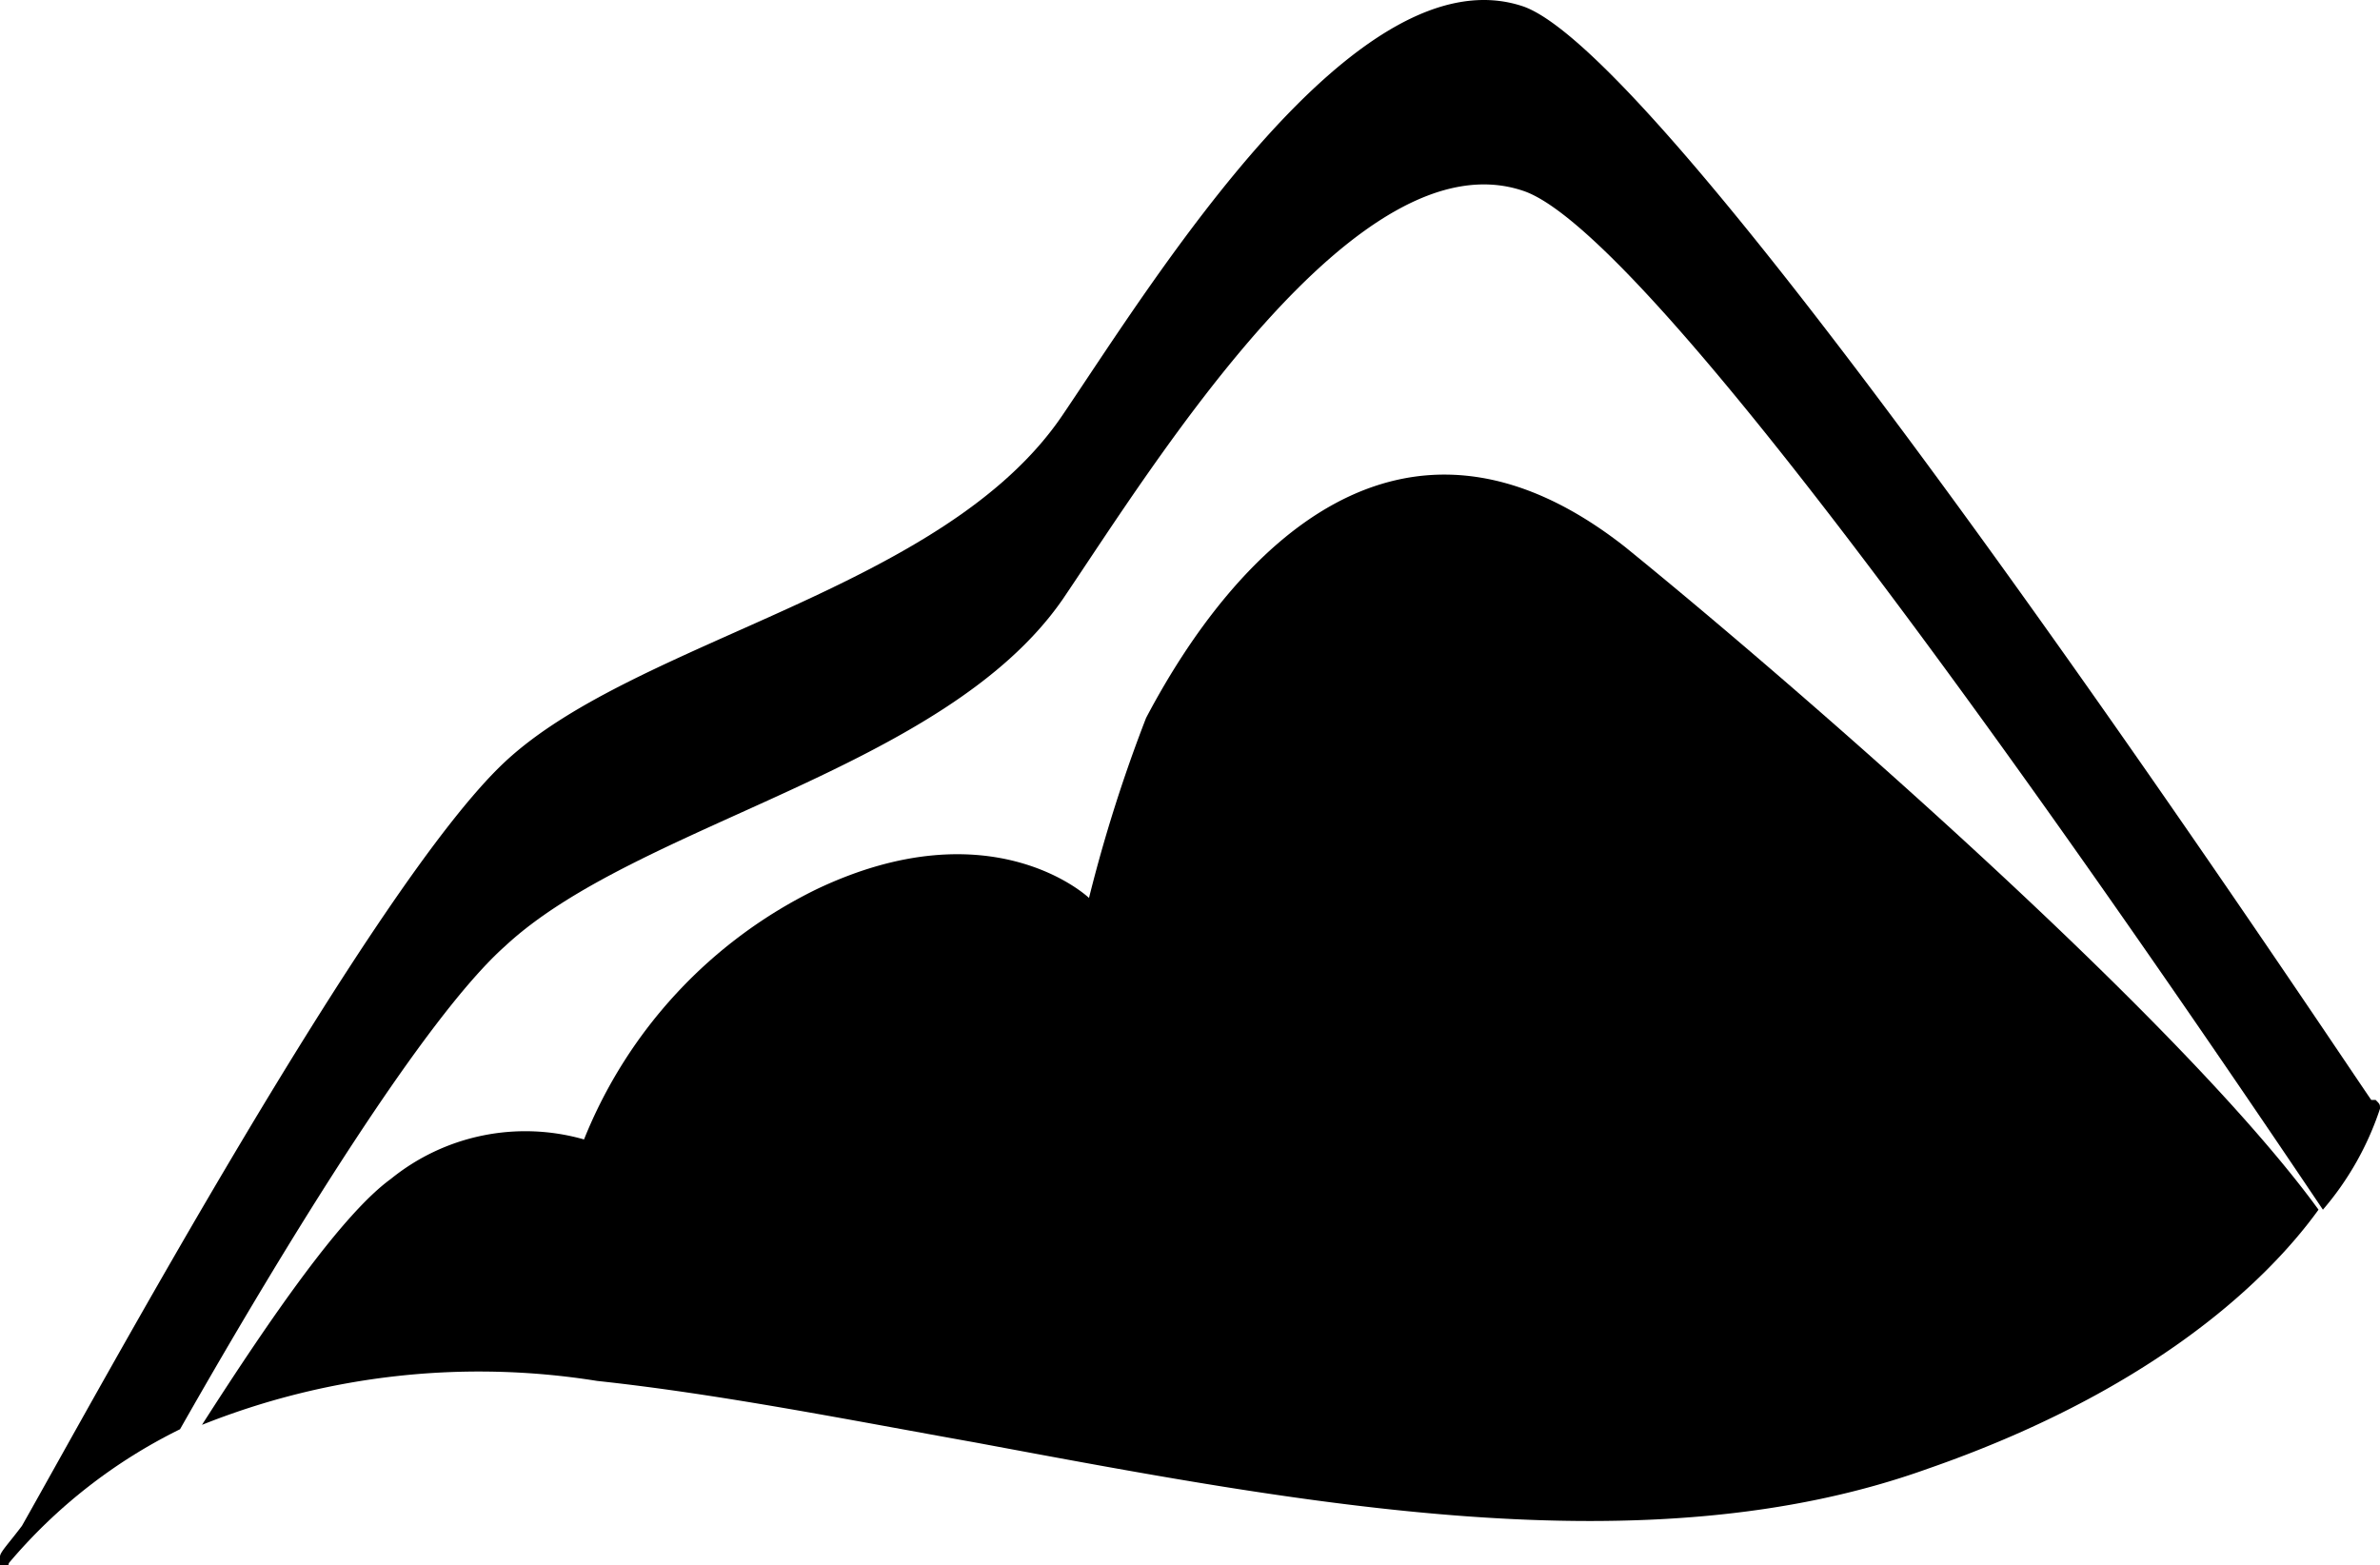 <?xml version="1.0" encoding="UTF-8"?>
<svg xmlns="http://www.w3.org/2000/svg" viewBox="0 0 54.2 35.65">
  <path d="M37 12.45c-5.1-4-8.9.1-10.9 3.9a34.09 34.09 0 0 0-1.3 4.1s-2.2-2.1-6.2-.2a10.82 10.82 0 0 0-5.3 5.7 4.86 4.86 0 0 0-4.4.9c-1.1.8-2.7 3.1-4.3 5.6a17 17 0 0 1 9-1c2.8.3 5.8.9 8.6 1.4 7.5 1.4 15.3 2.9 21.7.6 4.9-1.7 7.6-4.1 8.9-5.9-3.2-4.4-12.1-12.1-15.8-15.1z"></path>
  <path d="M4.1 32.55c2.5-4.4 5.6-9.4 7.4-11 3-2.8 10-4 12.7-7.9 2.1-3.1 6.7-10.6 10.5-9.3 3.2 1.1 14.5 17.7 18.2 23.2a6.8 6.8 0 0 0 1.3-2.3c0-.1 0-.1-.1-.2H54c-1.1-1.6-15.7-23.6-19.3-24.9-3.8-1.3-8.4 6.2-10.5 9.3-2.7 4-9.7 5.1-12.7 7.9s-9.3 14.4-11 17.4c-.3.4-.5.6-.5.7v.25h.1a.1.1 0 0 0 .1-.1 12.06 12.06 0 0 1 3.9-3.05z"></path>
</svg>
